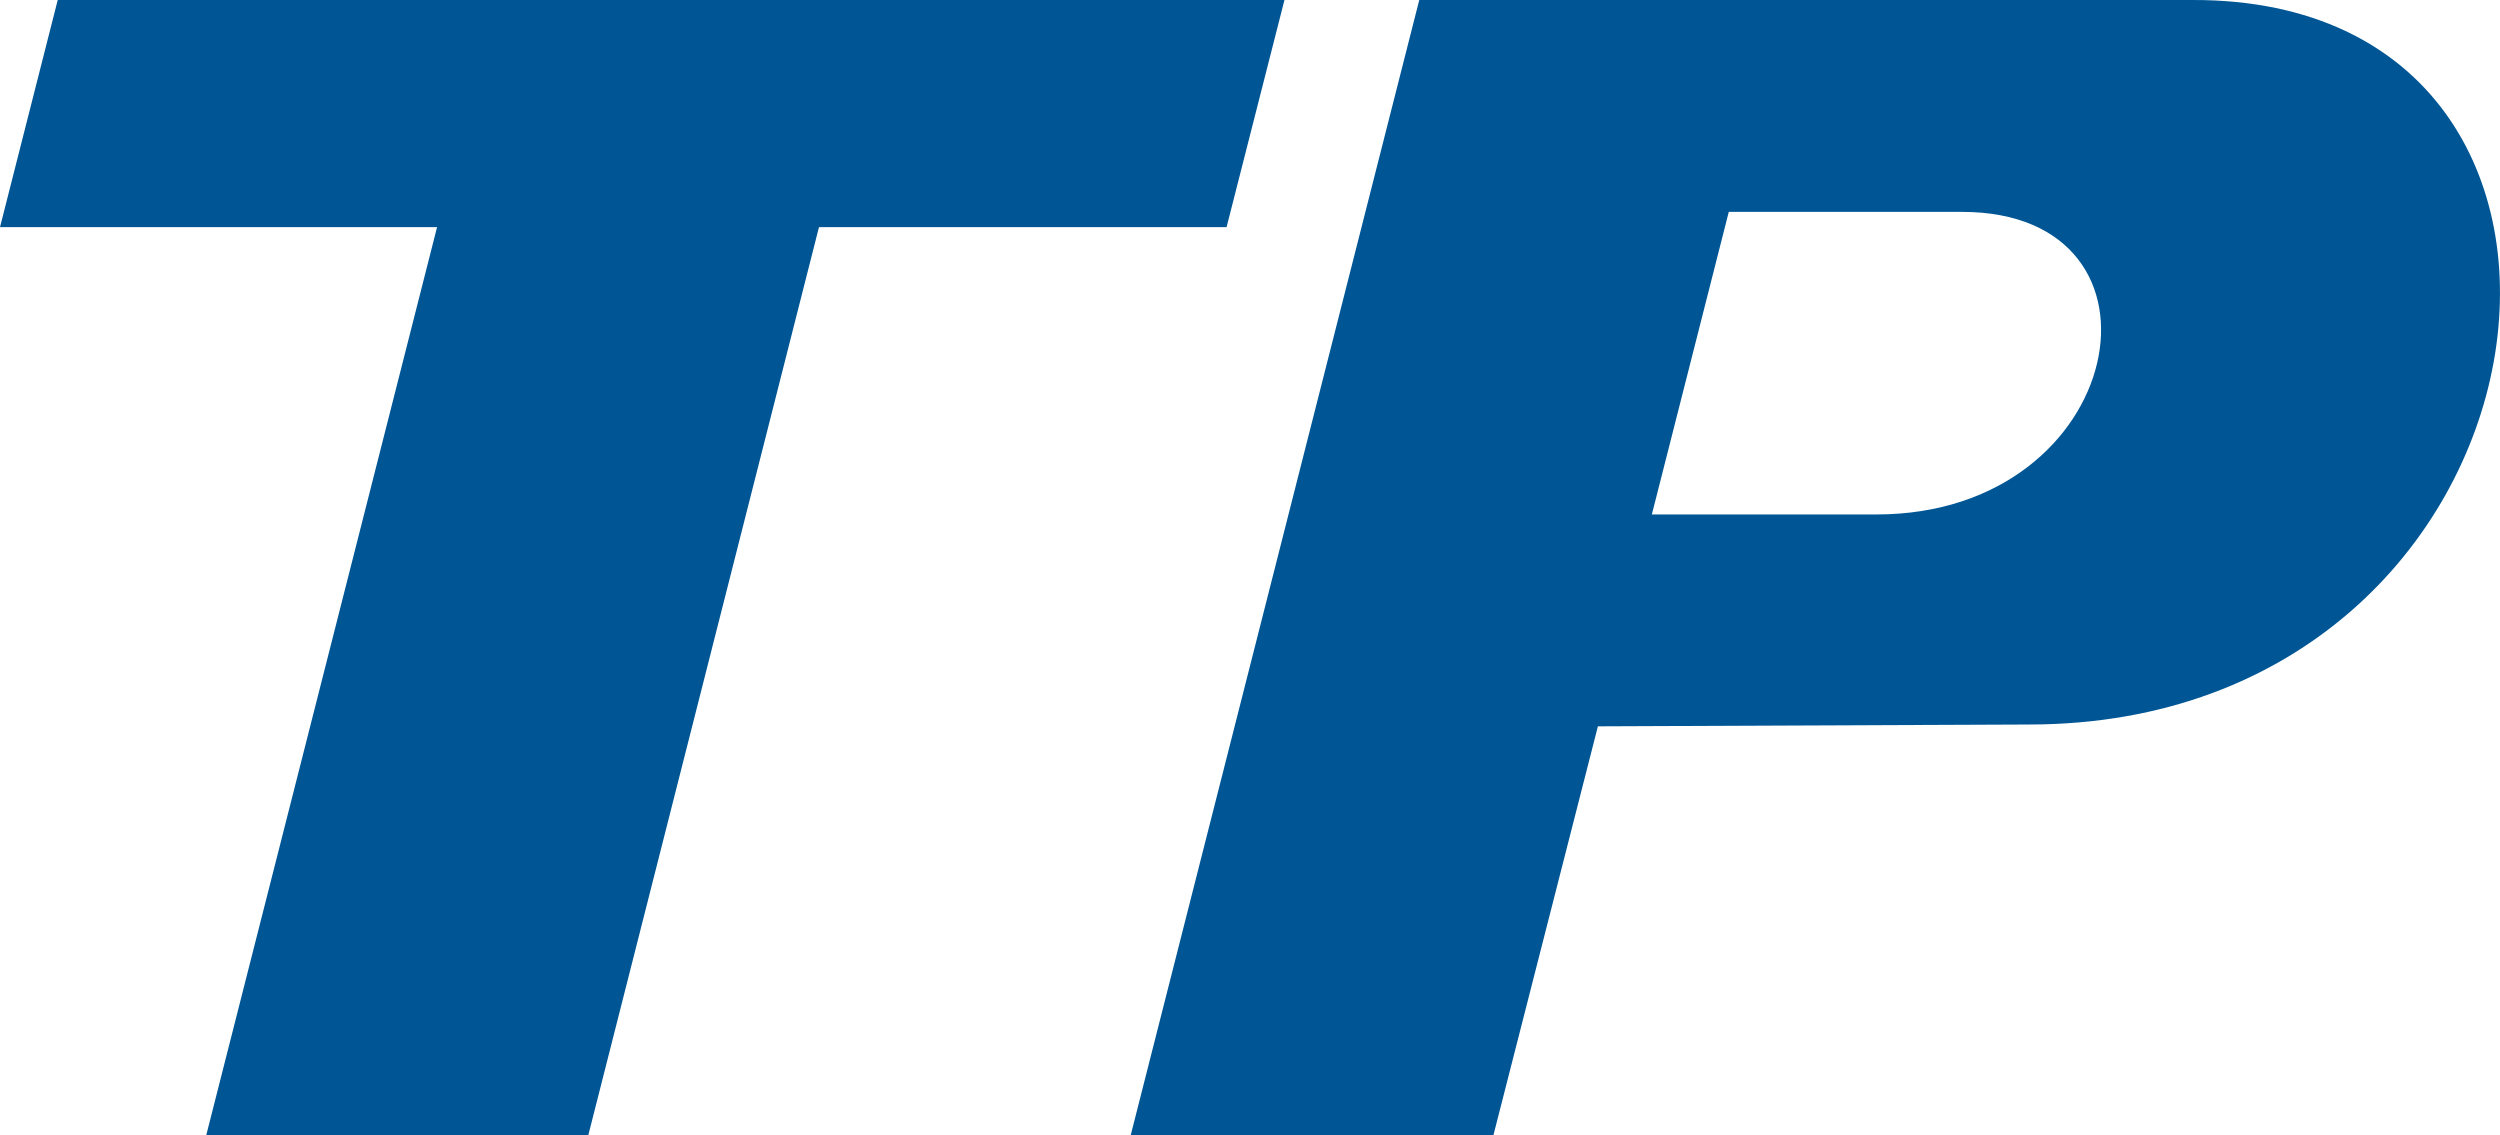 <?xml version="1.0" encoding="UTF-8"?>
<svg xmlns="http://www.w3.org/2000/svg" id="Layer_1" viewBox="0 0 165.42 75.1">
  <defs>
    <style>
      .cls-1 {
        fill: #005695;
      }
    </style>
  </defs>
  <polygon class="cls-1" points="84.99 0 3.82 0 0 15.03 28.92 15.03 13.65 75.1 38.93 75.1 54.19 15.03 81.16 15.03 84.99 0"></polygon>
  <path class="cls-1" d="M145.1,0h-51.19l-19.09,75.1h24l6.91-27.04,28.52-.12C170.19,47.94,176.7-.06,145.1,0ZM124.15,34.04h-14.85l5.09-20.02h15.44c14.72,0,10.99,20.02-5.67,20.02Z"></path>
</svg>
